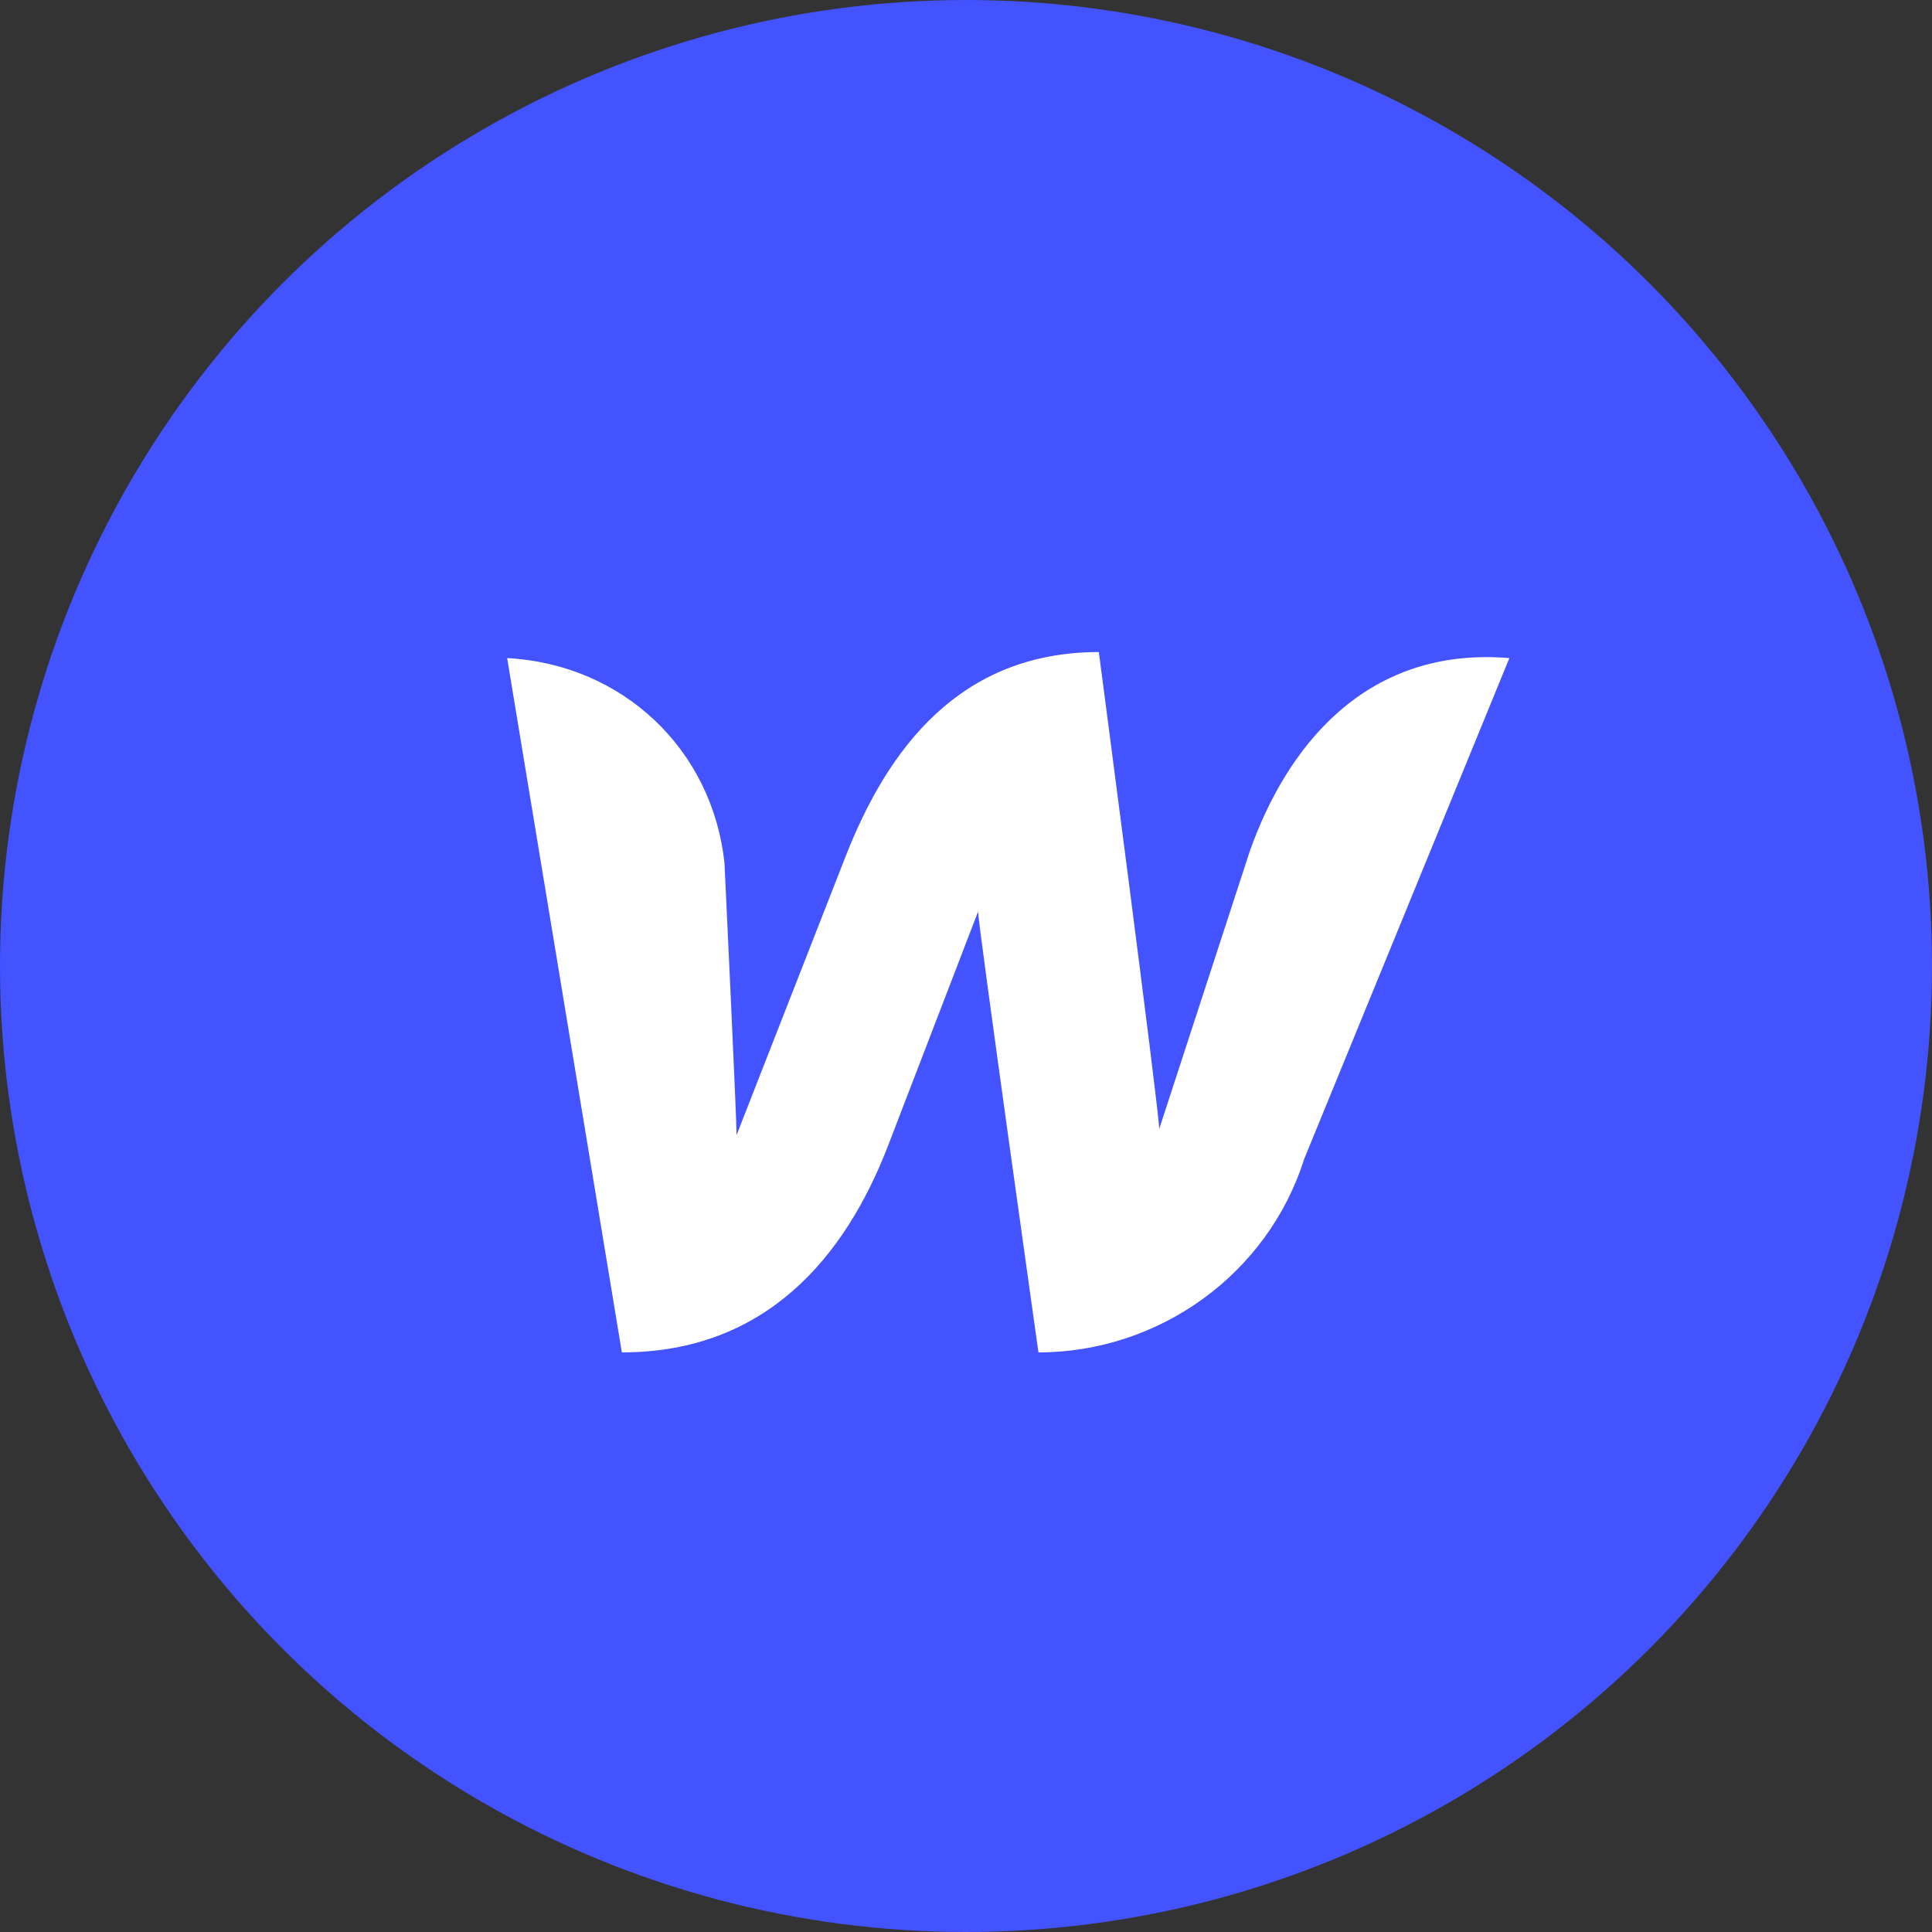 <?xml version="1.0" encoding="utf-8"?>
<!-- Generator: Adobe Illustrator 23.0.6, SVG Export Plug-In . SVG Version: 6.00 Build 0)  -->
<svg version="1.1" id="katman_1" xmlns="http://www.w3.org/2000/svg" xmlns:xlink="http://www.w3.org/1999/xlink" x="0px" y="0px"
	 viewBox="0 0 64 64" style="enable-background:new 0 0 64 64;" xml:space="preserve">
<rect x="0" y="0" width="64" height="64" fill="#333333" stroke="none"/>
<style type="text/css">
	.st0{fill:#4353FF;}
	.st1{fill:#FFFFFF;}
</style>
<g transform="matrix(2 0 0 2 0 -64)">
	<circle class="st0" cx="16" cy="48" r="16"/>
	<path class="st1" d="M20.7,46.1l-1.5,4.6c0-0.3-1-7.9-1-7.9c-2.3,0-3.5,1.6-4.2,3.4l-1.8,4.6c0-0.3-0.2-4.5-0.2-4.5
		c-0.2-1.9-1.7-3.3-3.6-3.4l1.9,11.5c2.4,0,3.7-1.6,4.4-3.4l1.5-3.9c0,0.2,1,7.3,1,7.3c2,0,3.8-1.3,4.4-3.2l3.4-8.3
		C22.6,42.7,21.3,44.4,20.7,46.1L20.7,46.1z"/>
</g>
</svg>
